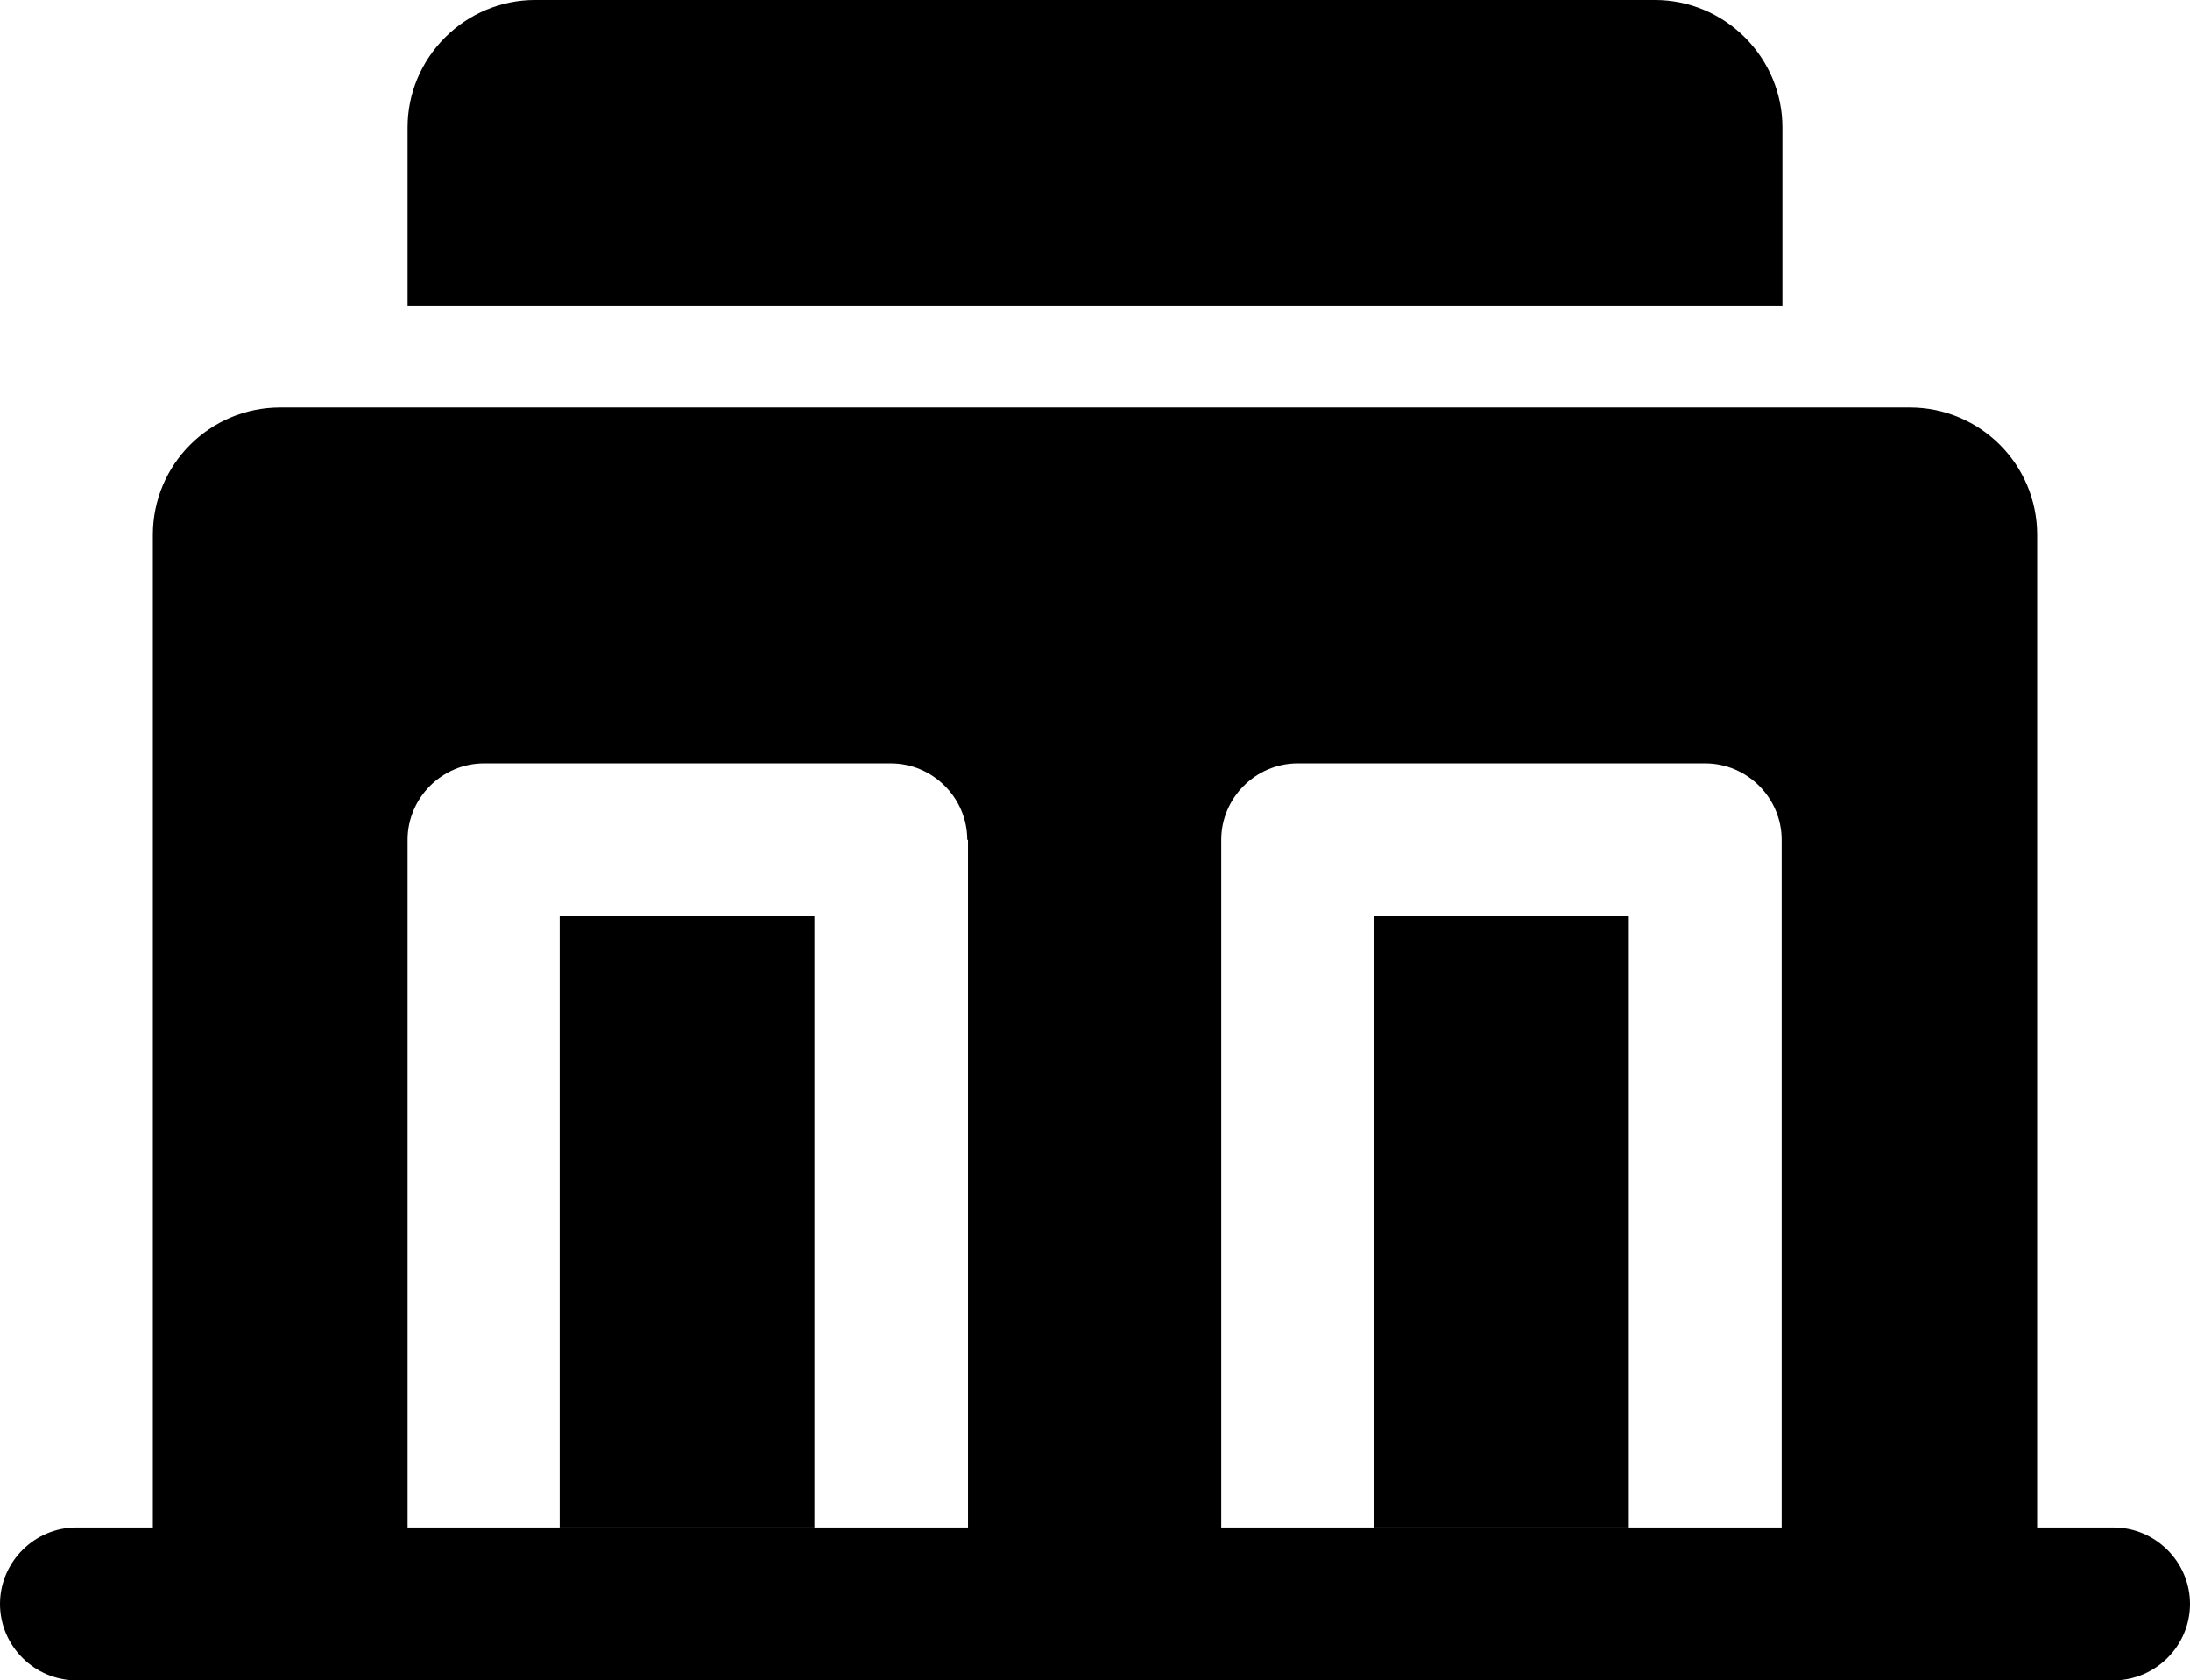 <?xml version="1.0" encoding="UTF-8"?>
<svg xmlns="http://www.w3.org/2000/svg" id="Layer_2" data-name="Layer 2" viewBox="0 0 29.23 22.43">
  <defs>
    <style>
      .cls-1 {
        fill-rule: evenodd;
      }
    </style>
  </defs>
  <g id="Layer_1-2" data-name="Layer 1">
    <g>
      <path class="cls-1" d="M27.19,21.41V7.14c0-.94-.76-1.7-1.7-1.7H3.74c-.94,0-1.7,.76-1.7,1.7v14.27c0,.56,.46,1.02,1.02,1.02H26.17c.56,0,1.02-.46,1.02-1.02h0ZM12.91,11.21c0-.56-.46-1.02-1.02-1.02H6.46c-.56,0-1.02,.46-1.02,1.02v10.19c0,.56,.46,1.02,1.02,1.02h5.44c.56,0,1.02-.46,1.02-1.02V11.21h0Zm10.87,0c0-.56-.46-1.02-1.02-1.02h-5.44c-.56,0-1.02,.46-1.02,1.02v10.19c0,.56,.46,1.02,1.02,1.02h5.44c.56,0,1.02-.46,1.02-1.02V11.21h0Zm-2.04,1.02v8.16h-3.4V12.23h3.4Zm-10.87,0v8.16h-3.4V12.23h3.4Z"></path>
      <path class="cls-1" d="M28.21,20.39H1.02c-.56,0-1.02,.46-1.02,1.02s.46,1.02,1.02,1.02H28.21c.56,0,1.02-.46,1.02-1.02s-.46-1.02-1.02-1.02h0Z"></path>
      <path class="cls-1" d="M5.44,4.08H23.79V1.7c0-.45-.18-.88-.5-1.2-.32-.32-.75-.5-1.2-.5H7.14c-.45,0-.88,.18-1.2,.5-.32,.32-.5,.75-.5,1.2v2.38h0Z"></path>
    </g>
  </g>
</svg>
